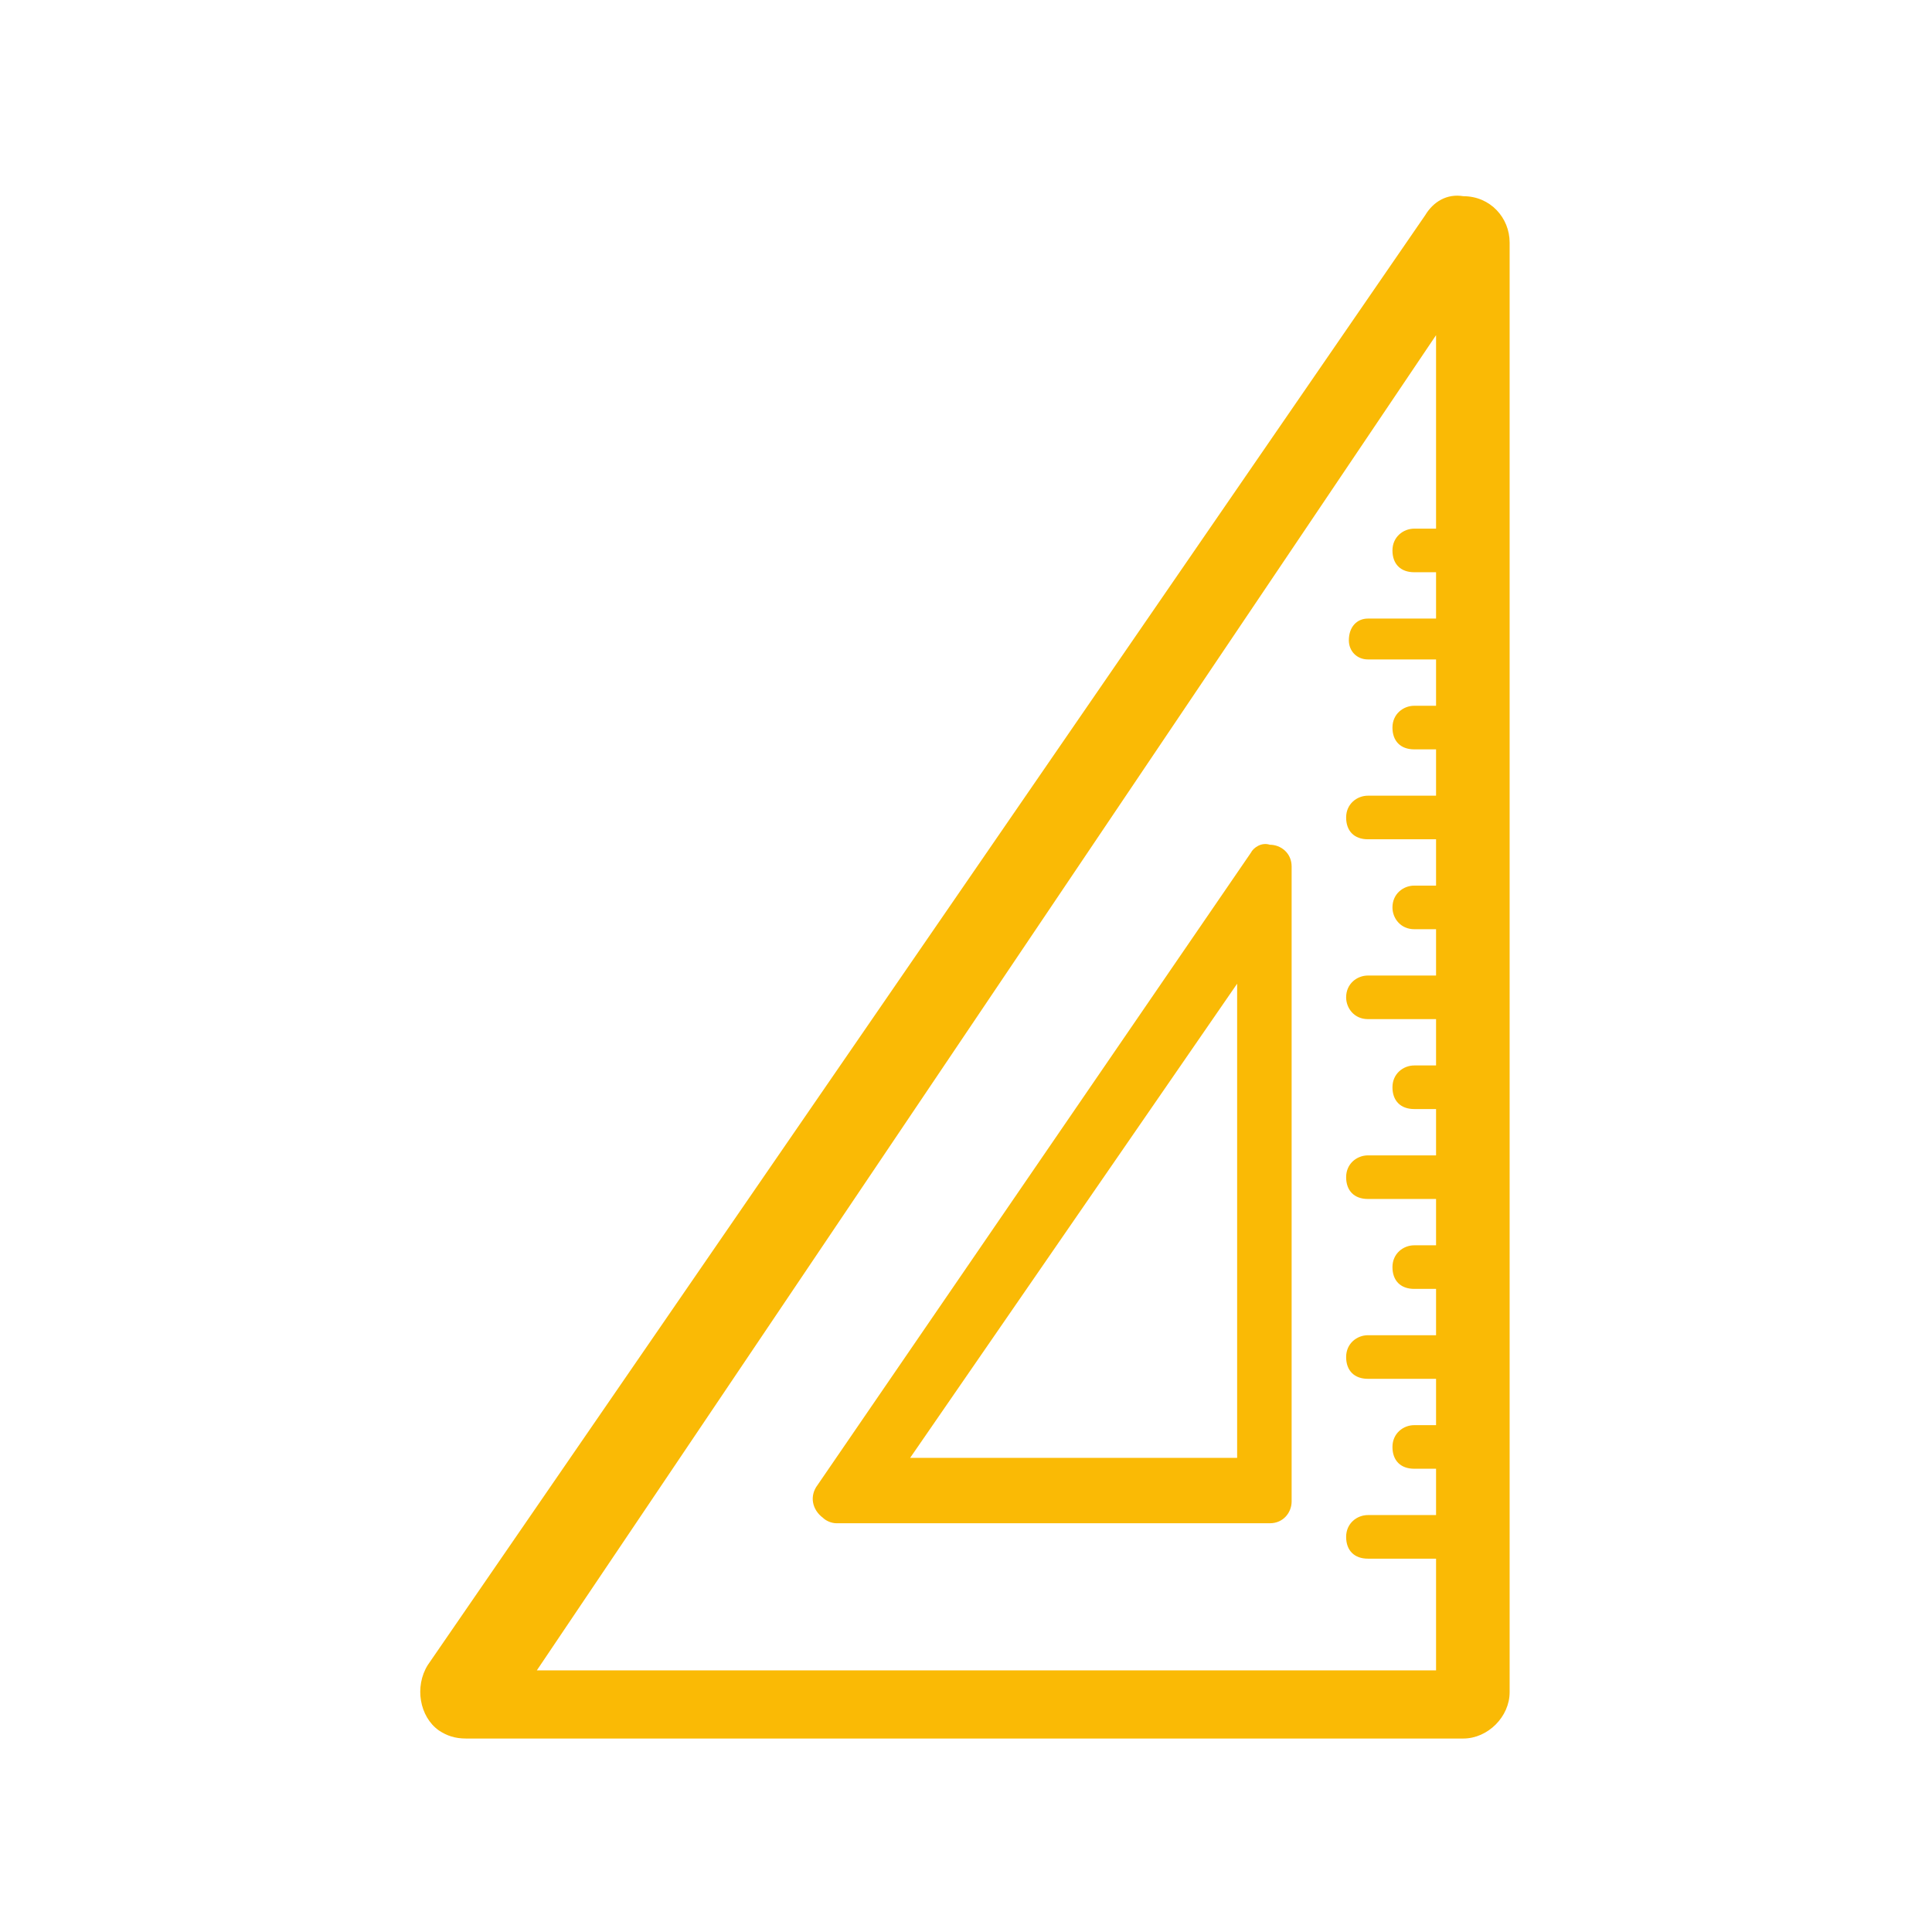 <?xml version="1.0" encoding="utf-8"?>
<!-- Generator: Adobe Illustrator 19.2.1, SVG Export Plug-In . SVG Version: 6.00 Build 0)  -->
<svg version="1.1" id="Layer_1" xmlns="http://www.w3.org/2000/svg" xmlns:xlink="http://www.w3.org/1999/xlink" x="0px" y="0px"
	 viewBox="0 0 70.9 70.9" style="enable-background:new 0 0 70.9 70.9;" xml:space="preserve">
<style type="text/css">
	.st0{fill:#FABA05;}
	.st1{fill:none;}
</style>
<title>precyzja</title>
<path class="st0" d="M52.3,7.9L15.7,61.1c-0.5,0.8-0.3,1.9,0.4,2.4c0.3,0.2,0.6,0.3,1,0.3h36.6c0.9,0,1.7-0.8,1.7-1.7V8.9
	c0-0.9-0.7-1.7-1.7-1.7C53.1,7.1,52.6,7.4,52.3,7.9L52.3,7.9L52.3,7.9z M52.7,12.3L52.7,12.3v7.1h-0.8c-0.4,0-0.8,0.3-0.8,0.8
	s0.3,0.8,0.8,0.8h0.8v1.7h-2.5c-0.4,0-0.7,0.3-0.7,0.8c0,0.4,0.3,0.7,0.7,0.7h2.5v1.7h-0.8c-0.4,0-0.8,0.3-0.8,0.8s0.3,0.8,0.8,0.8
	h0.8v1.7h-2.5c-0.4,0-0.8,0.3-0.8,0.8s0.3,0.8,0.8,0.8h2.5v1.7h-0.8c-0.4,0-0.8,0.3-0.8,0.8c0,0.4,0.3,0.8,0.8,0.8h0.8v1.7h-2.5
	c-0.4,0-0.8,0.3-0.8,0.8c0,0.4,0.3,0.8,0.8,0.8h2.5v1.7h-0.8c-0.4,0-0.8,0.3-0.8,0.8s0.3,0.8,0.8,0.8h0.8v1.7h-2.5
	c-0.4,0-0.8,0.3-0.8,0.8s0.3,0.8,0.8,0.8h2.5v1.7h-0.8c-0.4,0-0.8,0.3-0.8,0.8s0.3,0.8,0.8,0.8h0.8v1.7h-2.5c-0.4,0-0.8,0.3-0.8,0.8
	s0.3,0.8,0.8,0.8h2.5v1.7h-0.8c-0.4,0-0.8,0.3-0.8,0.8s0.3,0.8,0.8,0.8h0.8v1.7h-2.5c-0.4,0-0.8,0.3-0.8,0.8s0.3,0.8,0.8,0.8h2.5
	v4.1l0,0h-33l0,0l0,0l0,0L52.7,12.3L52.7,12.3L52.7,12.3z"/>
<rect x="15.4" y="7.1" class="st1" width="40" height="56.7"/>
<path class="st0" d="M45.9,31.3L30,54.5c-0.3,0.4-0.2,0.9,0.2,1.2c0.1,0.1,0.3,0.2,0.5,0.2h15.9c0.5,0,0.8-0.4,0.8-0.8c0,0,0,0,0,0
	V31.8c0-0.5-0.4-0.8-0.8-0.8C46.3,30.9,46,31.1,45.9,31.3L45.9,31.3L45.9,31.3z M45.4,53.5h-12l12-17.4V53.5z"/>
</svg>
